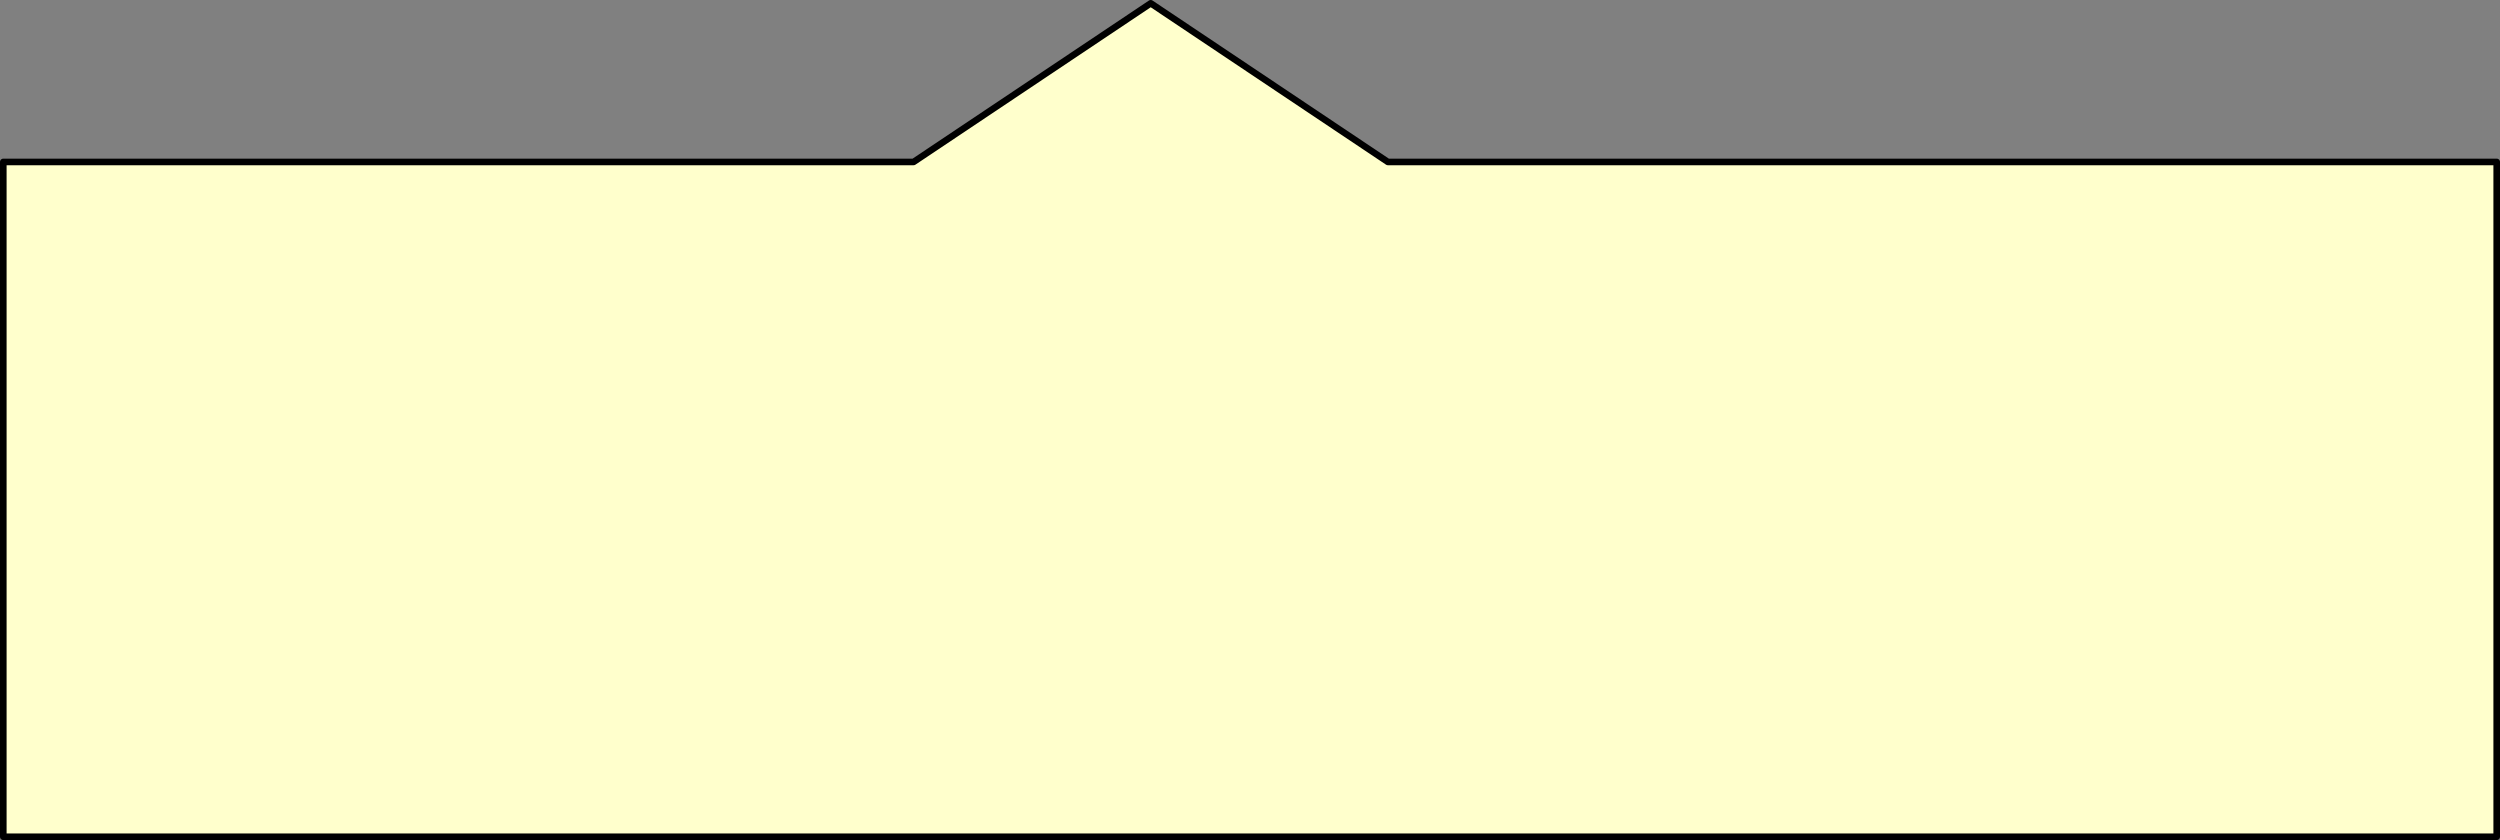 <?xml version="1.0" encoding="UTF-8" standalone="no"?>
<svg xmlns:xlink="http://www.w3.org/1999/xlink" height="127.35px" width="379.0px" xmlns="http://www.w3.org/2000/svg">
  <rect width="100%" height="100%" fill="#808080" stroke="none"/>
  <g transform="matrix(1.0, 0.0, 0.0, 1.0, -149.55, -305.5)">
    <path d="M359.95 330.05 L528.05 330.05 528.05 432.35 150.05 432.35 150.05 330.05 288.05 330.05 324.0 306.0 359.95 330.05" fill="#ffffcc" fill-rule="evenodd" stroke="none"/>
    <path d="M359.95 330.05 L528.05 330.05 528.05 432.35 150.05 432.35 150.05 330.05 288.05 330.05 324.0 306.0 359.95 330.05 Z" fill="none" stroke="#000000" stroke-linecap="round" stroke-linejoin="round" stroke-width="1.0"/>
  </g>
</svg>
